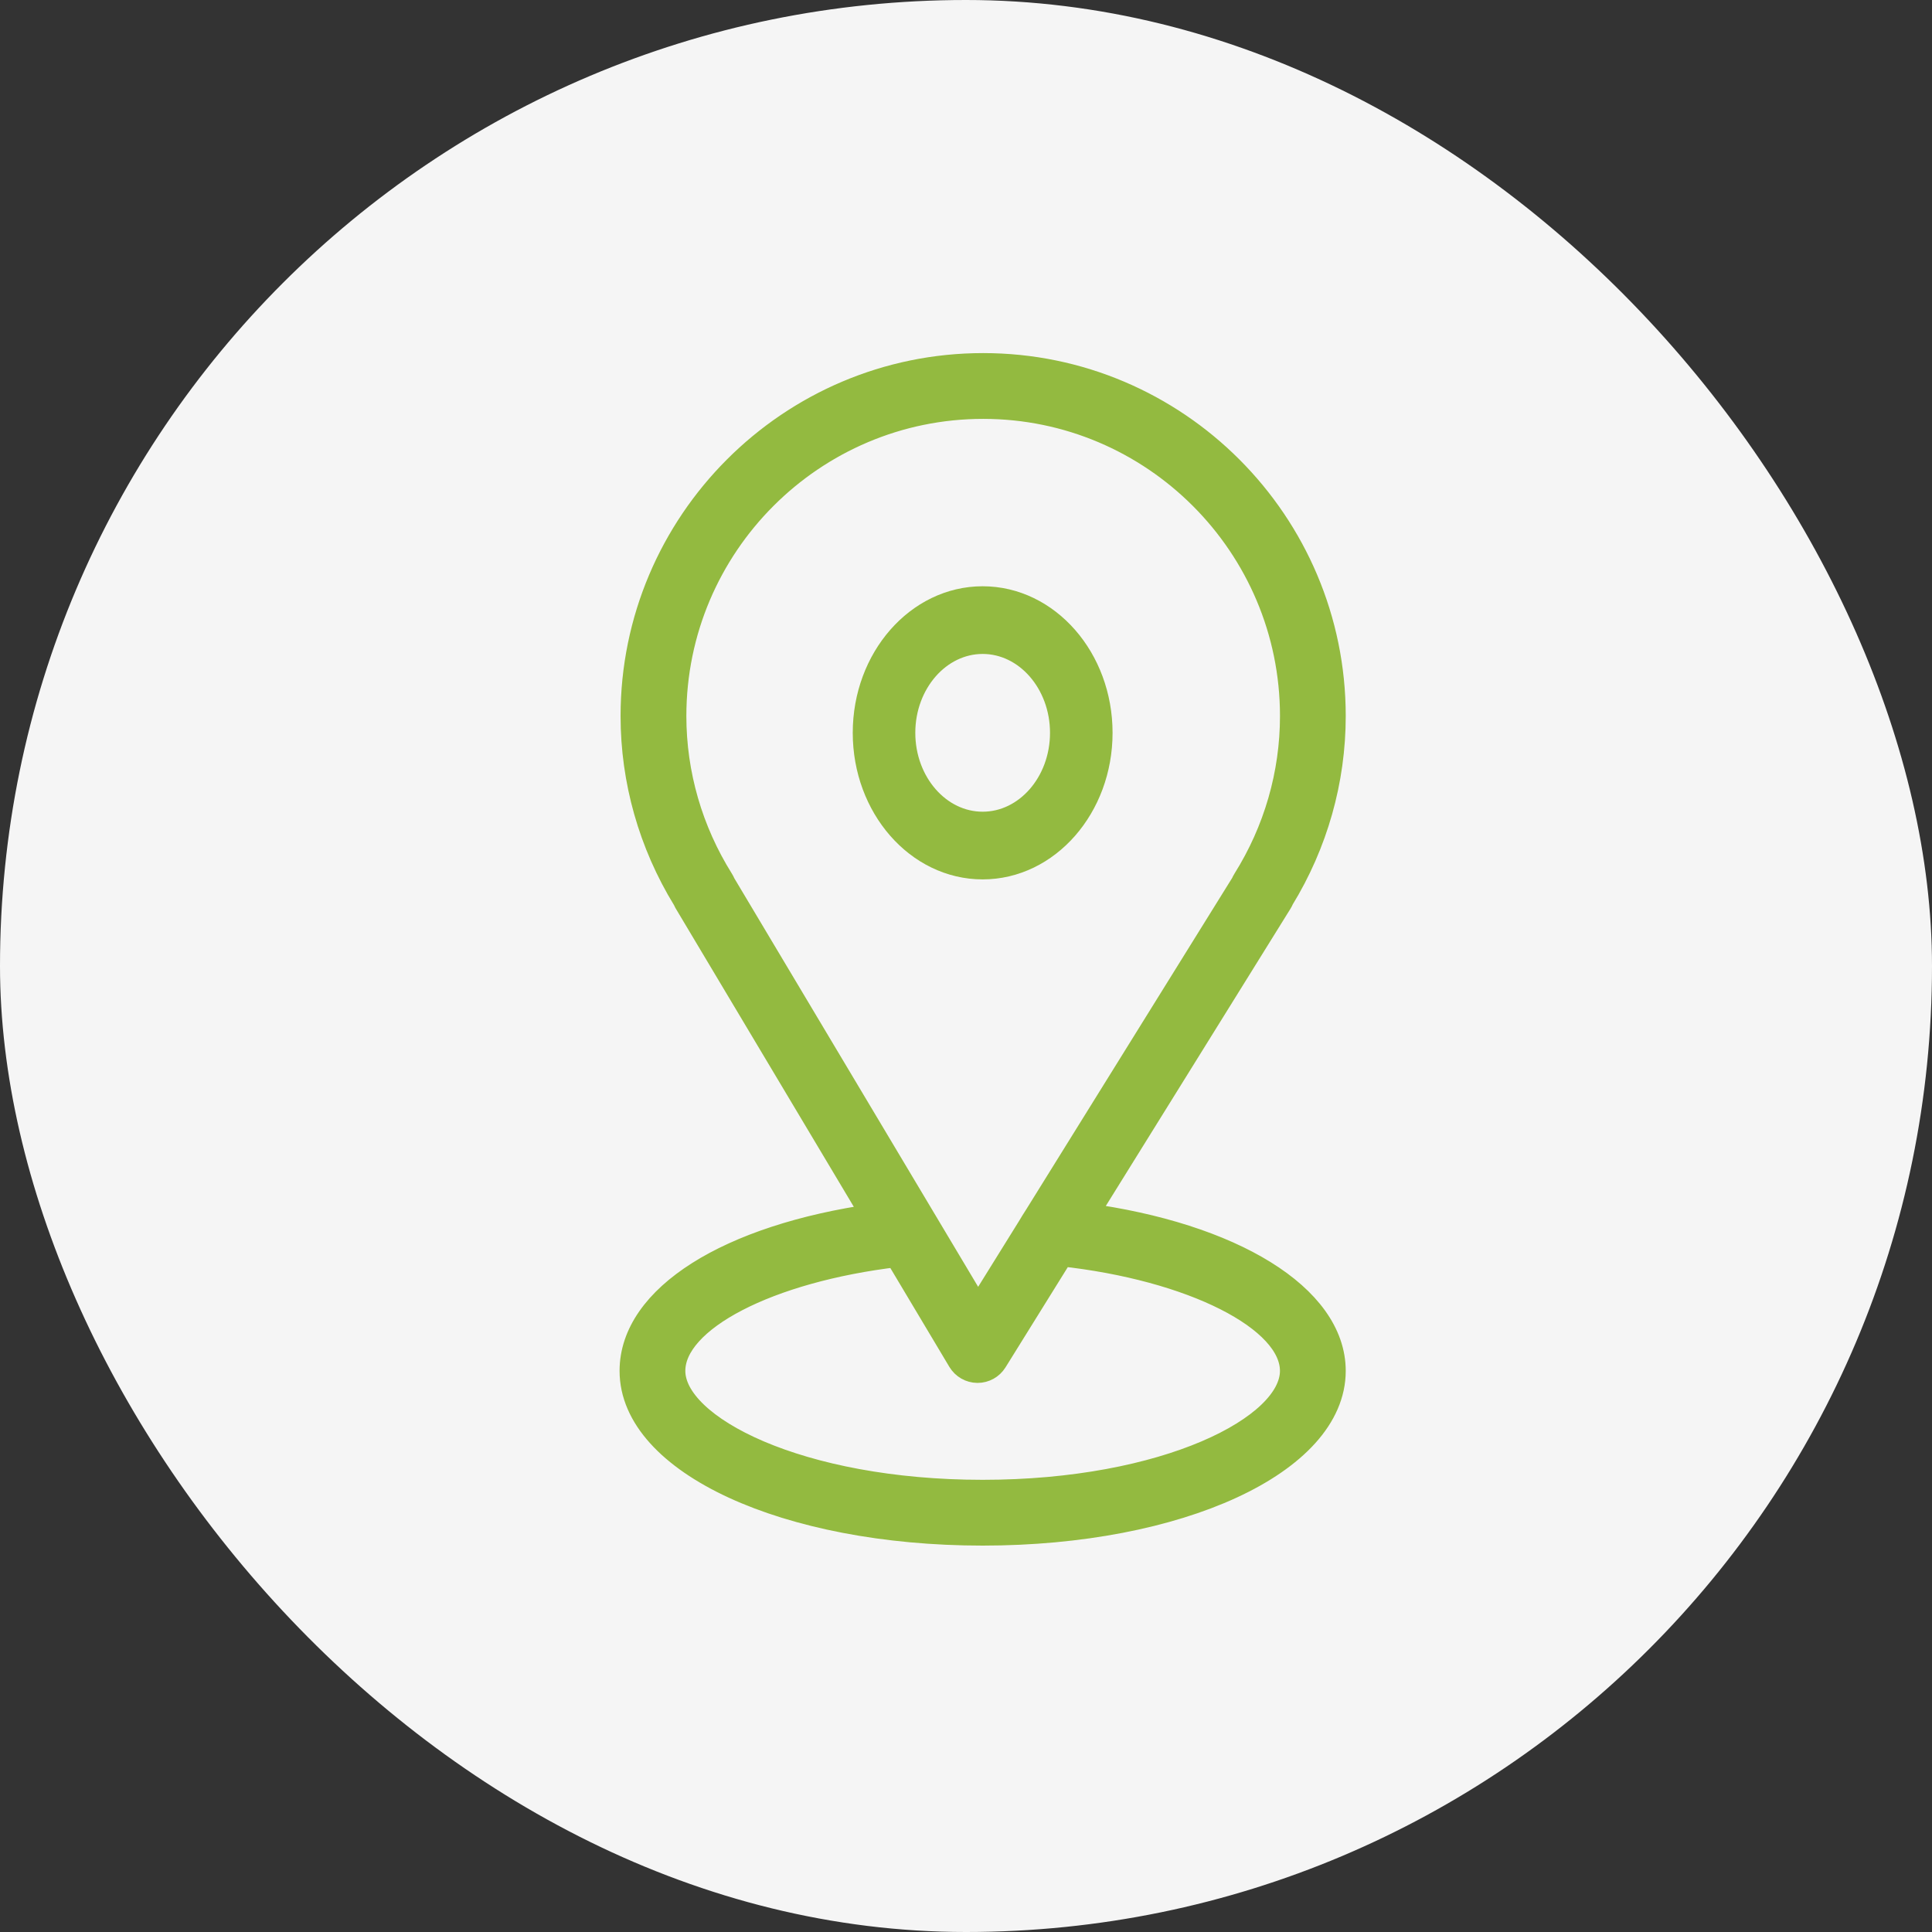 <svg width="58" height="58" viewBox="0 0 58 58" fill="none" xmlns="http://www.w3.org/2000/svg">
<rect x="0" y="0" width="58" height="58" fill="#333333" stroke="none"/>
<rect width="58" height="58" rx="29" fill="#F5F5F5"/>
<path d="M32.536 36.51L38.404 27.065C38.423 27.034 38.439 27.002 38.452 26.969C39.465 25.315 40 23.425 40 21.496C40 15.709 35.297 11 29.515 11C23.734 11 19.03 15.709 19.03 21.496C19.03 23.425 19.566 25.316 20.58 26.971C20.592 27 20.606 27.028 20.622 27.056L26.279 36.533C21.888 37.155 19 38.962 19 41.155C19 43.872 23.612 46 29.5 46C35.387 46 40 43.872 40 41.155C40 38.952 36.977 37.104 32.536 36.51ZM21.634 26.442C20.699 24.951 20.205 23.241 20.205 21.496C20.205 16.357 24.381 12.175 29.515 12.175C34.649 12.175 38.826 16.357 38.826 21.496C38.826 23.242 38.332 24.952 37.397 26.442C37.377 26.473 37.361 26.506 37.348 26.539L31.149 36.517C31.056 36.66 31.038 36.692 30.924 36.88L29.358 39.4L21.687 26.547C21.673 26.511 21.655 26.476 21.634 26.442ZM29.5 44.825C24.004 44.825 20.174 42.89 20.174 41.155C20.174 39.58 23.059 38.096 26.938 37.637L28.844 40.83C28.95 41.006 29.138 41.114 29.343 41.116C29.344 41.116 29.346 41.116 29.348 41.116C29.551 41.116 29.739 41.011 29.846 40.839L31.85 37.614C35.792 38.041 38.825 39.563 38.825 41.155C38.826 42.891 34.996 44.825 29.5 44.825Z" fill="#93BA40" stroke="#93BA40" stroke-width="0.8"/>
<path d="M33 22C33 19.794 31.43 18 29.5 18C27.57 18 26 19.794 26 22C26 24.206 27.57 26 29.5 26C31.43 26 33 24.206 33 22ZM27.078 22C27.078 20.474 28.165 19.232 29.5 19.232C30.835 19.232 31.922 20.474 31.922 22C31.922 23.526 30.836 24.768 29.5 24.768C28.164 24.768 27.078 23.526 27.078 22Z" fill="#93BA40" stroke="#93BA40" stroke-width="0.8"/>
</svg>

